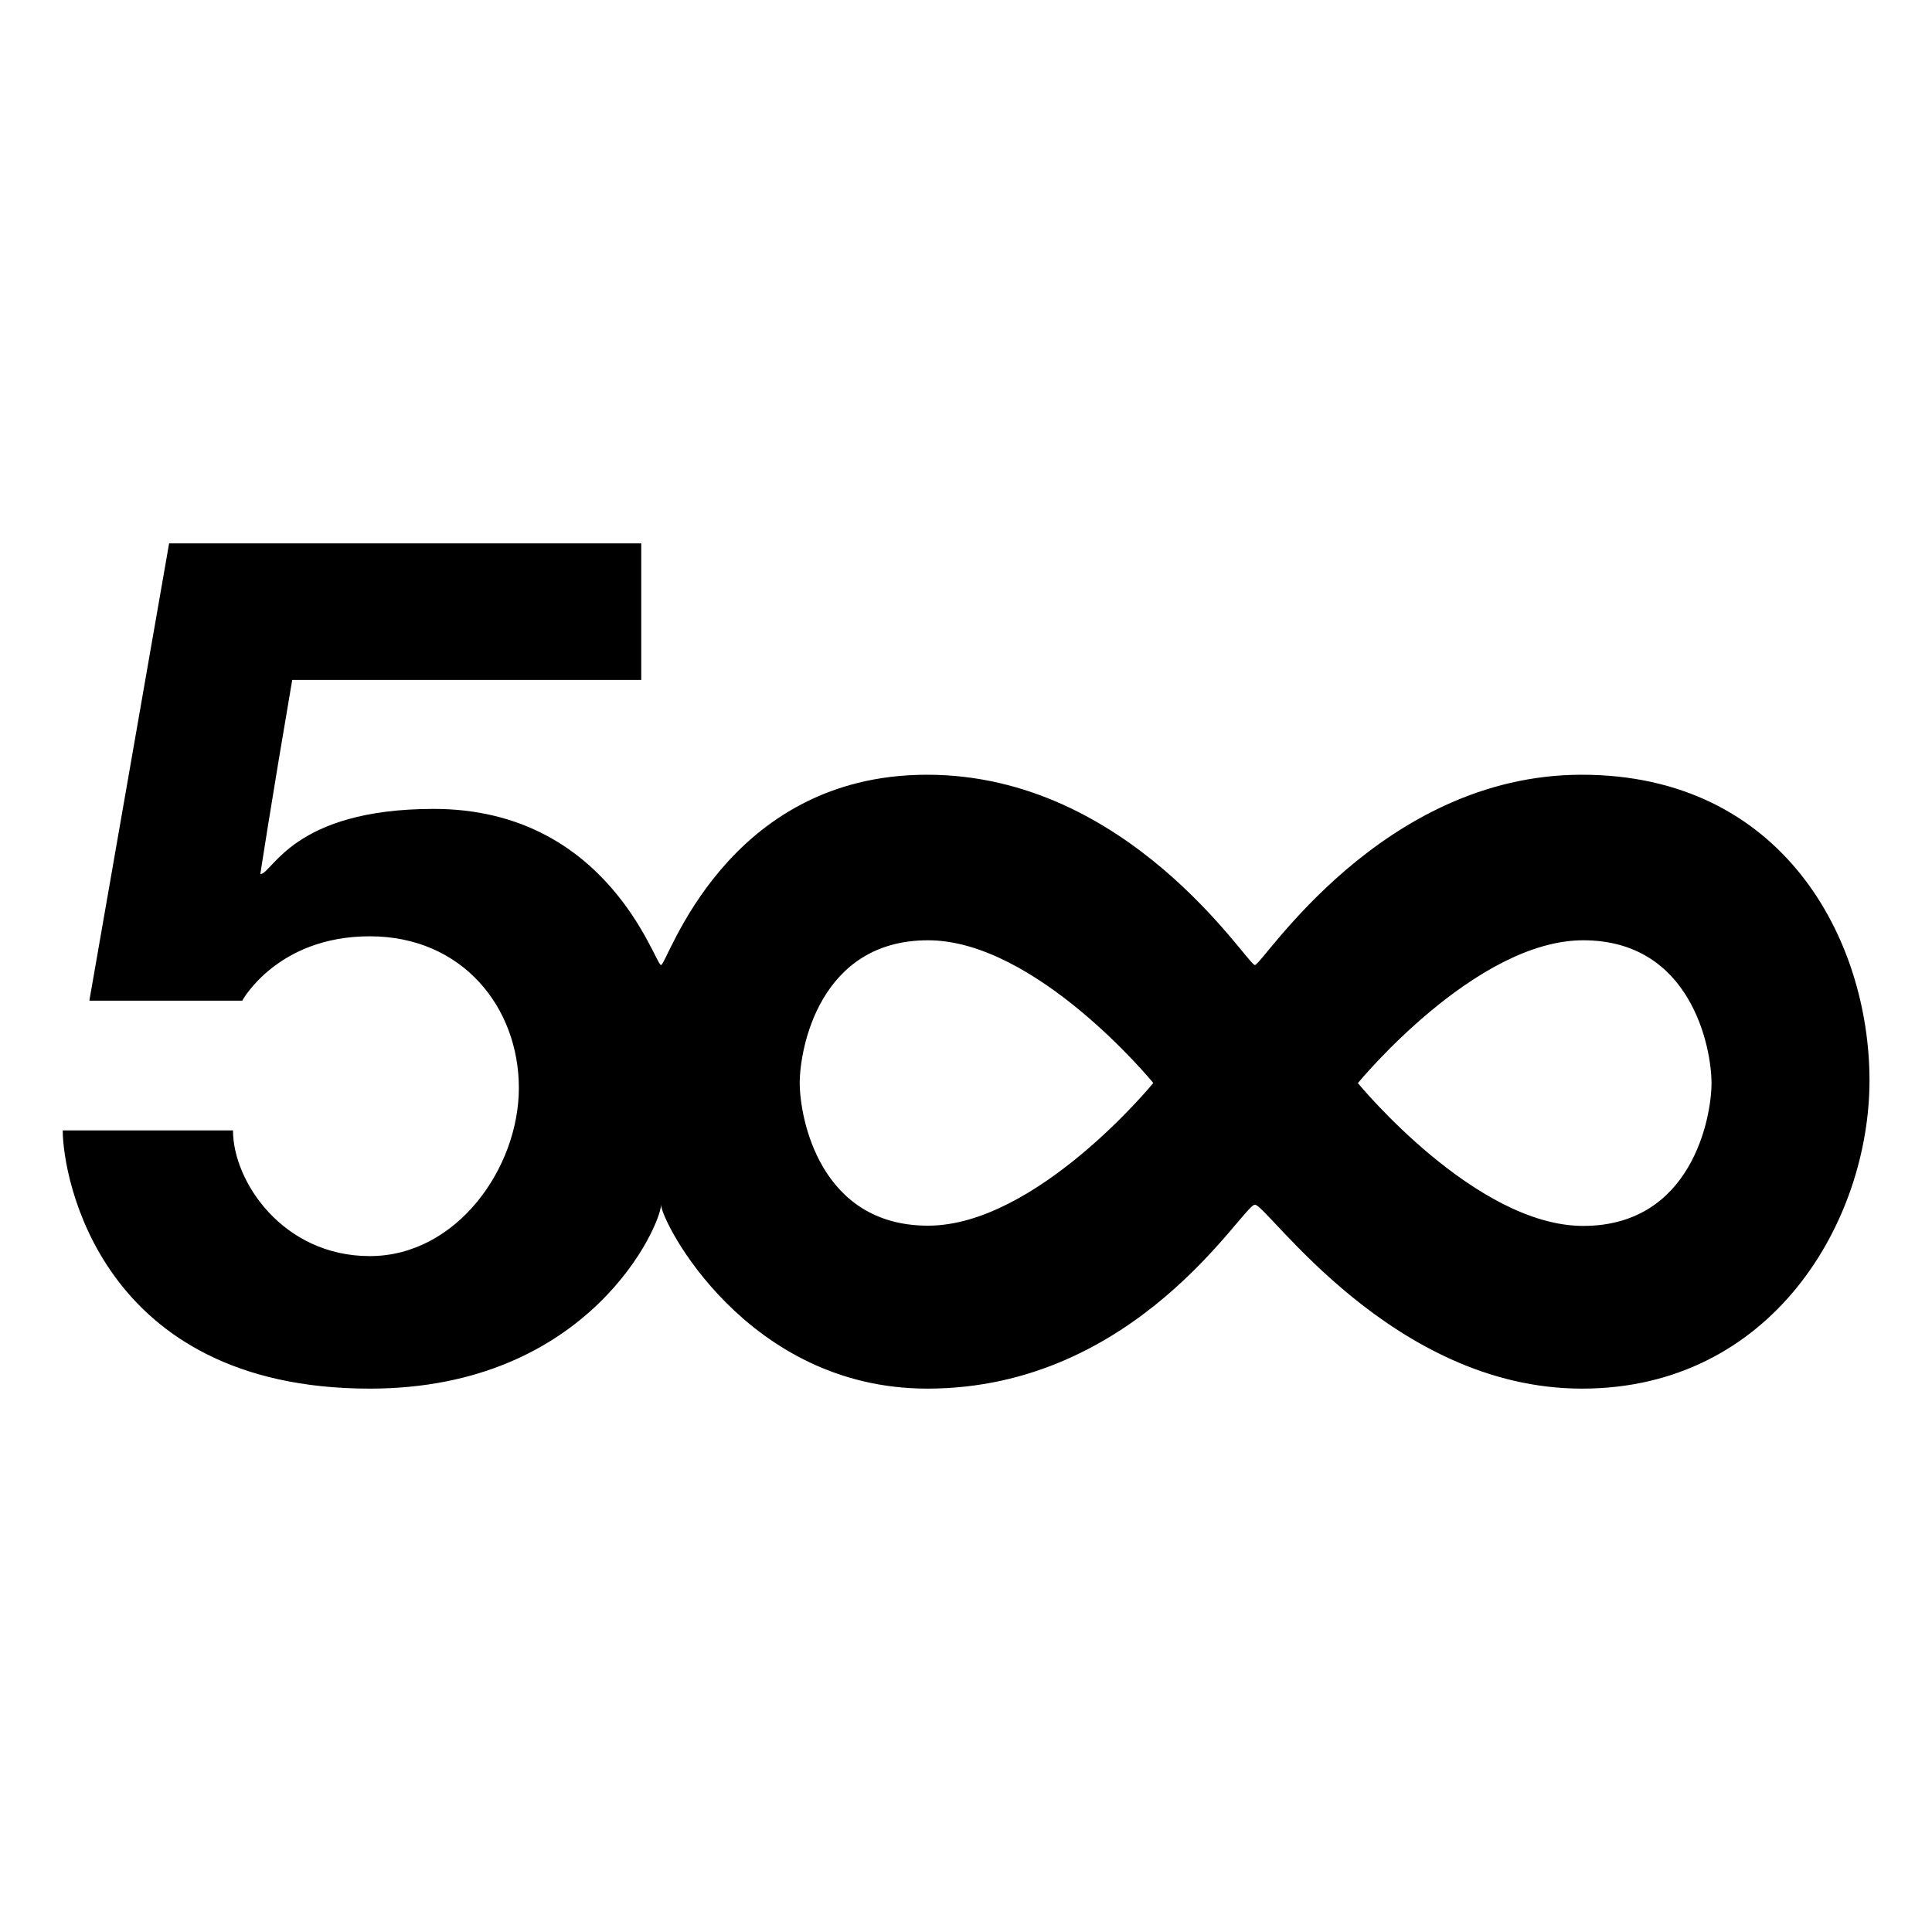 <svg xmlns="http://www.w3.org/2000/svg" viewBox="0 0 32 32"><path d="M 26.199 12.832 C 22.875 12.832 20.91 15.984 20.785 15.984 C 20.66 15.984 18.707 12.832 15.355 12.832 C 12.008 12.832 11.051 15.984 10.949 15.984 C 10.848 15.984 10.078 13.398 7.184 13.398 C 4.84 13.398 4.512 14.477 4.312 14.477 C 4.312 14.477 4.488 13.32 4.84 11.262 L 10.621 11.262 L 10.621 9 L 2.801 9 L 1.48 16.574 L 4.012 16.574 C 4.012 16.574 4.59 15.508 6.125 15.508 C 7.66 15.508 8.594 16.688 8.594 18.02 C 8.594 19.348 7.562 20.805 6.125 20.805 C 4.691 20.805 3.859 19.574 3.859 18.723 C 2.676 18.723 1.039 18.723 1.039 18.723 C 1.039 19.477 1.645 23 6.125 23 C 9.777 23 10.949 20.277 10.949 19.953 C 10.949 20.227 12.359 23 15.359 23 C 18.836 23 20.586 19.953 20.785 19.953 C 20.988 19.953 23.055 23 26.203 23 C 29.352 23 30.965 20.227 30.965 17.891 C 30.961 15.555 29.527 12.832 26.199 12.832 Z M 19.105 17.938 L 19.102 17.938 C 19.082 17.965 17.156 20.301 15.371 20.301 C 13.578 20.301 13.246 18.516 13.246 17.938 C 13.246 17.359 13.578 15.574 15.371 15.574 C 17.156 15.574 19.082 17.91 19.102 17.938 Z M 28.348 17.938 C 28.348 18.516 28.016 20.305 26.223 20.305 C 24.441 20.305 22.516 17.969 22.492 17.941 L 22.492 17.938 C 22.516 17.91 24.441 15.574 26.223 15.574 C 28.016 15.574 28.348 17.363 28.348 17.938 Z"/></svg>